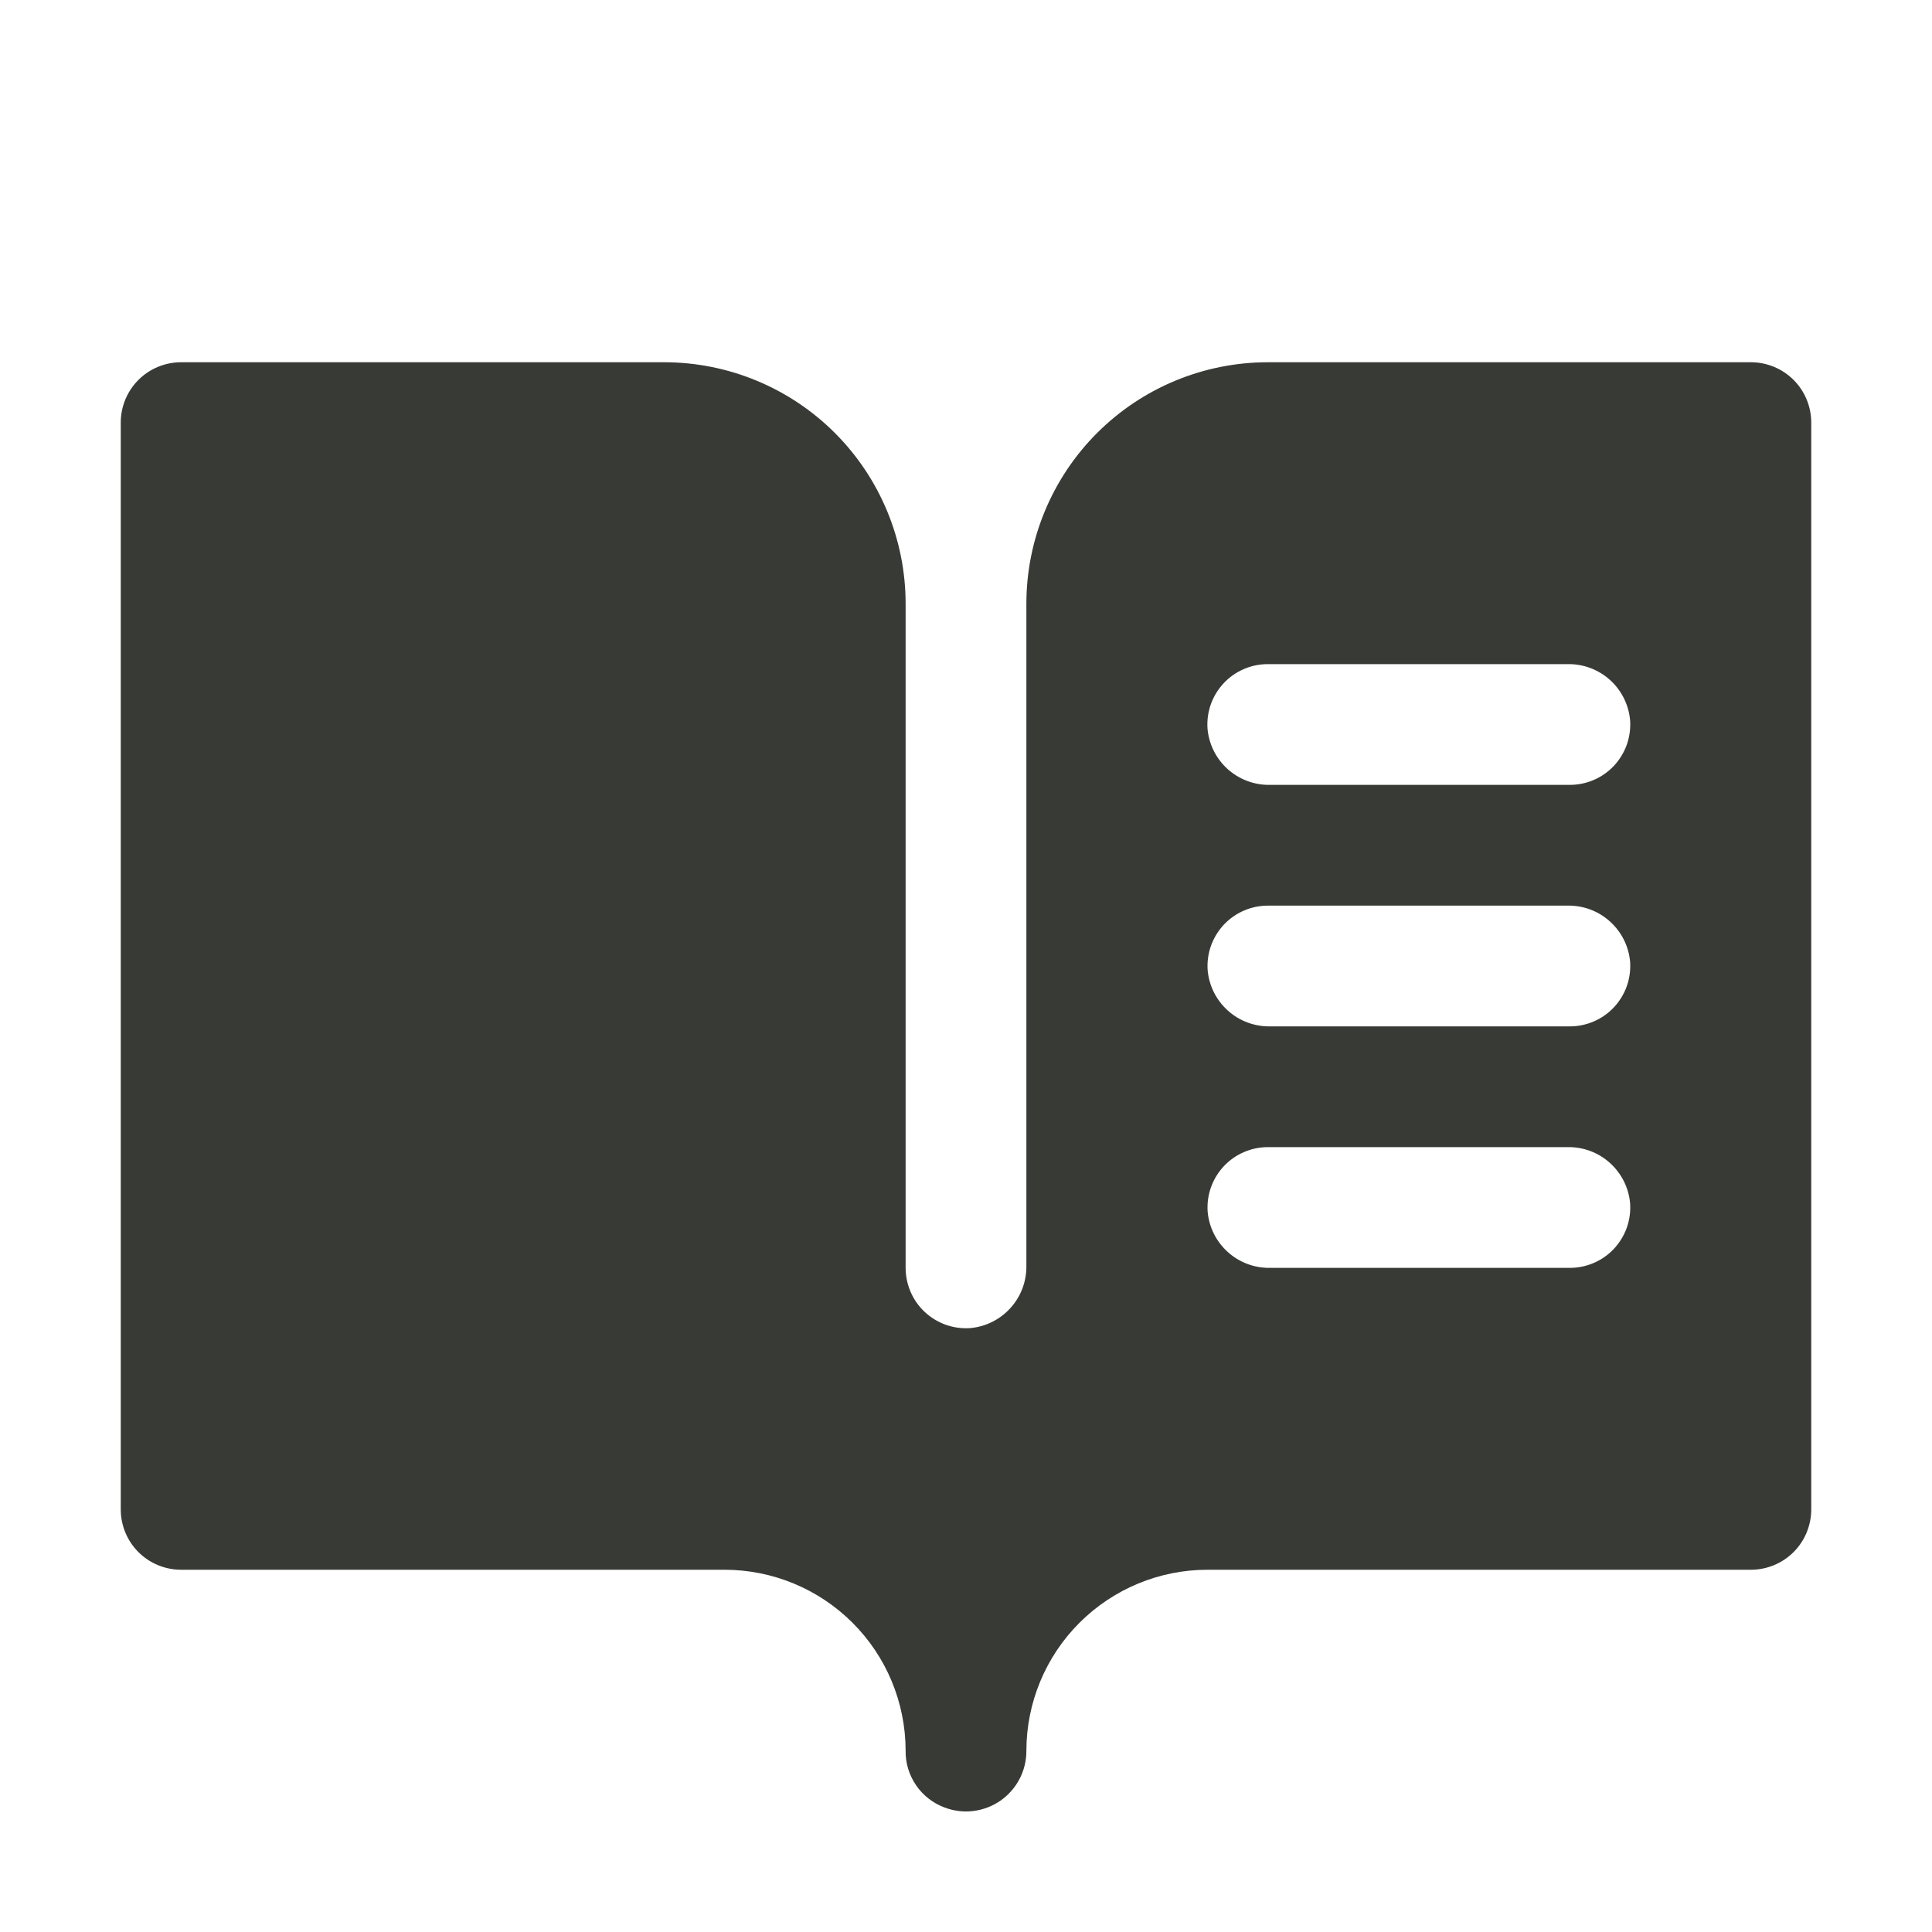 <svg width="28" height="28" viewBox="0 0 28 28" fill="none" xmlns="http://www.w3.org/2000/svg">
<g clip-path="url(#clip0_4231_4273)">
<path d="M25.375 5.25H18.375C17.447 5.25 16.556 5.619 15.9 6.275C15.244 6.931 14.875 7.822 14.875 8.75V18.346C14.878 18.571 14.796 18.79 14.644 18.957C14.492 19.125 14.283 19.229 14.058 19.248C13.938 19.256 13.818 19.239 13.705 19.199C13.592 19.158 13.489 19.095 13.401 19.013C13.314 18.931 13.244 18.832 13.197 18.722C13.149 18.611 13.125 18.493 13.125 18.373V8.75C13.125 7.822 12.756 6.931 12.1 6.275C11.444 5.619 10.553 5.25 9.625 5.25H2.625C2.393 5.25 2.17 5.342 2.006 5.506C1.842 5.67 1.75 5.893 1.75 6.125V21.875C1.75 22.107 1.842 22.33 2.006 22.494C2.17 22.658 2.393 22.75 2.625 22.75H10.5C11.195 22.75 11.862 23.026 12.354 23.517C12.846 24.007 13.123 24.673 13.125 25.368C13.121 25.547 13.174 25.722 13.274 25.87C13.374 26.018 13.518 26.131 13.685 26.194C13.818 26.245 13.961 26.264 14.102 26.247C14.244 26.23 14.379 26.179 14.496 26.099C14.613 26.018 14.709 25.91 14.775 25.784C14.841 25.658 14.876 25.517 14.875 25.375C14.875 24.679 15.152 24.011 15.644 23.519C16.136 23.027 16.804 22.75 17.5 22.75H25.375C25.607 22.75 25.83 22.658 25.994 22.494C26.158 22.33 26.25 22.107 26.25 21.875V6.125C26.25 5.893 26.158 5.67 25.994 5.506C25.83 5.342 25.607 5.25 25.375 5.25ZM22.75 18.375H18.404C18.179 18.378 17.96 18.296 17.793 18.144C17.625 17.992 17.521 17.783 17.502 17.558C17.494 17.438 17.511 17.318 17.551 17.205C17.592 17.092 17.655 16.989 17.737 16.901C17.819 16.814 17.918 16.744 18.028 16.697C18.139 16.649 18.257 16.625 18.377 16.625H22.723C22.948 16.622 23.167 16.704 23.334 16.856C23.502 17.008 23.606 17.217 23.625 17.442C23.633 17.562 23.616 17.682 23.576 17.795C23.535 17.908 23.472 18.011 23.39 18.099C23.308 18.186 23.209 18.256 23.099 18.303C22.989 18.351 22.87 18.375 22.75 18.375ZM22.75 14.875H18.404C18.179 14.878 17.96 14.796 17.793 14.644C17.625 14.492 17.521 14.283 17.502 14.058C17.494 13.938 17.511 13.818 17.551 13.705C17.592 13.592 17.655 13.489 17.737 13.401C17.819 13.314 17.918 13.244 18.028 13.197C18.139 13.149 18.257 13.125 18.377 13.125H22.723C22.948 13.122 23.167 13.204 23.334 13.356C23.502 13.508 23.606 13.717 23.625 13.942C23.633 14.062 23.616 14.182 23.576 14.295C23.535 14.408 23.472 14.511 23.39 14.599C23.308 14.686 23.209 14.756 23.099 14.803C22.989 14.851 22.87 14.875 22.75 14.875ZM22.75 11.375H18.404C18.178 11.379 17.959 11.296 17.791 11.145C17.623 10.993 17.519 10.783 17.5 10.558C17.492 10.438 17.509 10.318 17.549 10.205C17.59 10.092 17.653 9.989 17.735 9.901C17.817 9.814 17.916 9.744 18.026 9.697C18.136 9.649 18.255 9.625 18.375 9.625H22.721C22.947 9.621 23.166 9.704 23.334 9.855C23.502 10.007 23.606 10.217 23.625 10.442C23.633 10.562 23.616 10.682 23.576 10.795C23.535 10.908 23.472 11.011 23.39 11.099C23.308 11.186 23.209 11.256 23.099 11.303C22.989 11.351 22.87 11.375 22.75 11.375Z" fill="#383B35"/>
</g>
<defs>
<clipPath id="clip0_4231_4273">
<rect width="28" height="28" fill="white"/>
</clipPath>
</defs>
</svg>
